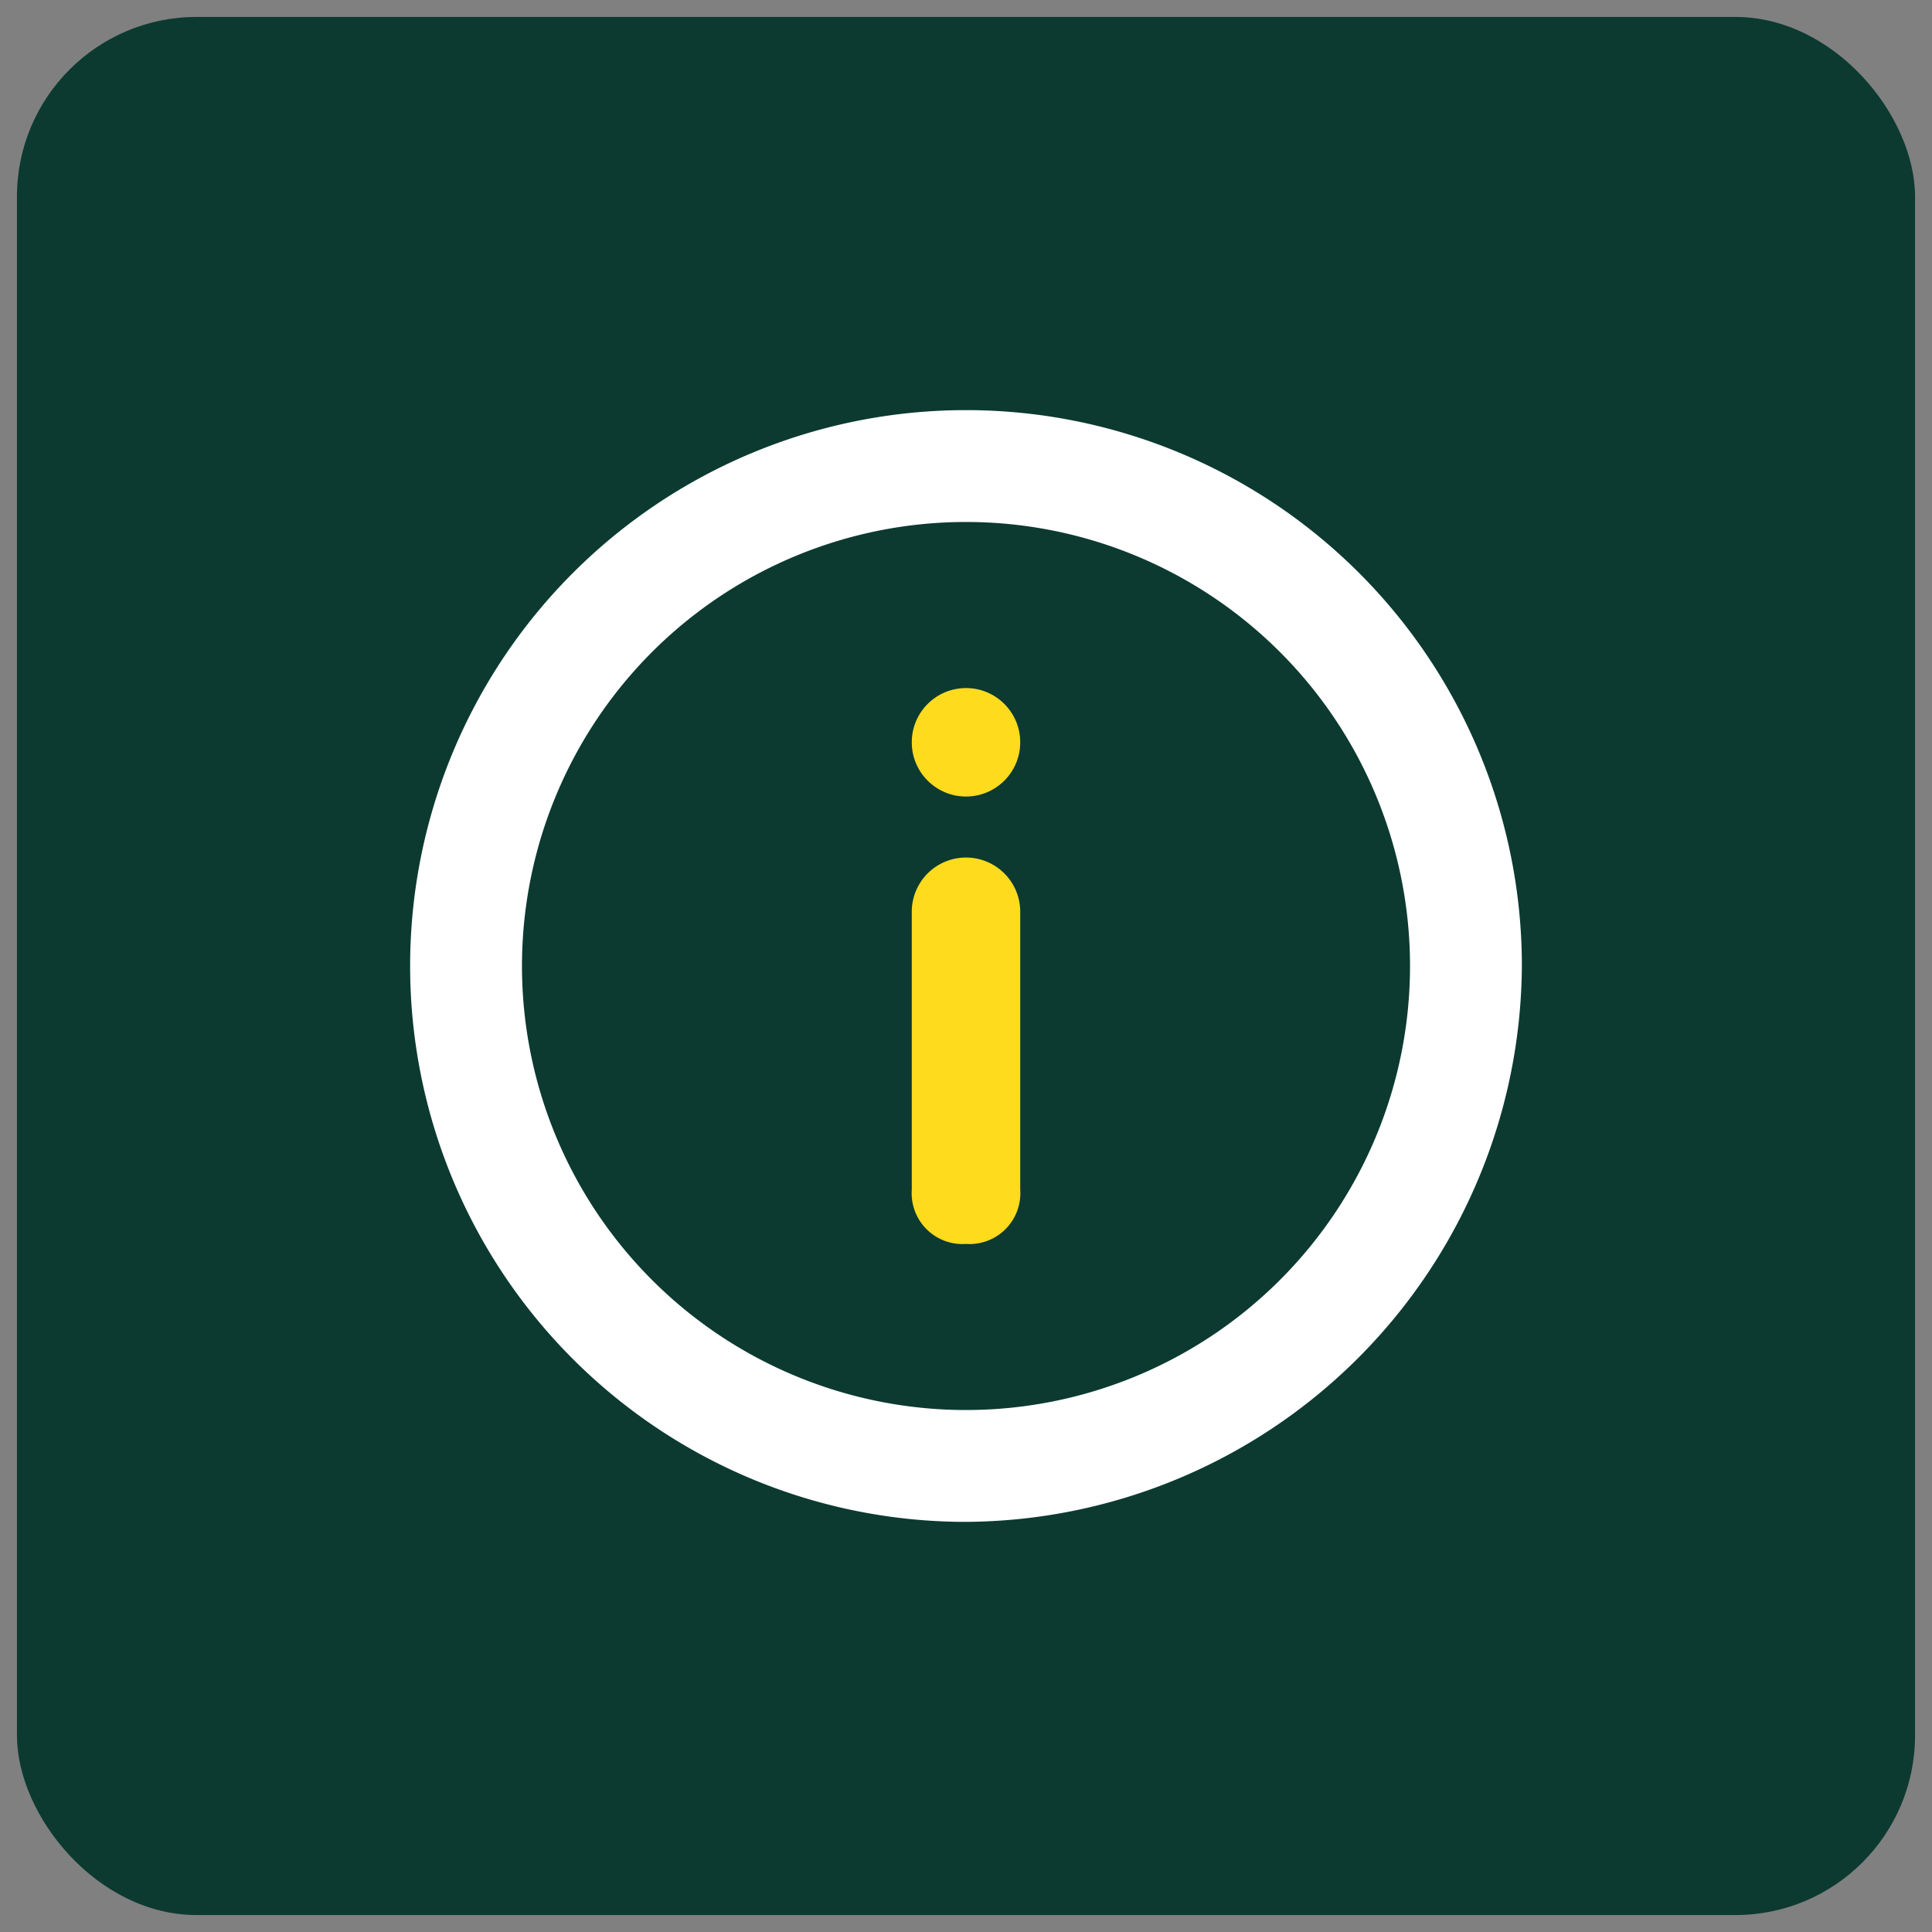 <svg xmlns="http://www.w3.org/2000/svg" viewBox="0 0 57 57"><rect x="0" y="0" width="57" height="57" fill="#808080" stroke="none"/><rect x="0.5" y="0.5" width="56" height="56" rx="5.3" style="fill:#0c3a30"/><path d="M28.5,44.9A16.4,16.4,0,1,1,44.9,28.5,16.5,16.5,0,0,1,28.5,44.9Zm0-29.5A13.1,13.1,0,1,0,41.6,28.5,13.1,13.1,0,0,0,28.5,15.4Z" style="fill:#fff"/><path d="M28.5,36.7a1.5,1.5,0,0,1-1.6-1.6V26.9a1.6,1.6,0,1,1,3.2,0v8.2A1.5,1.5,0,0,1,28.5,36.7Z" style="fill:#ffdb1e"/><circle cx="28.5" cy="21.9" r="1.6" style="fill:#ffdb1e"/></svg>